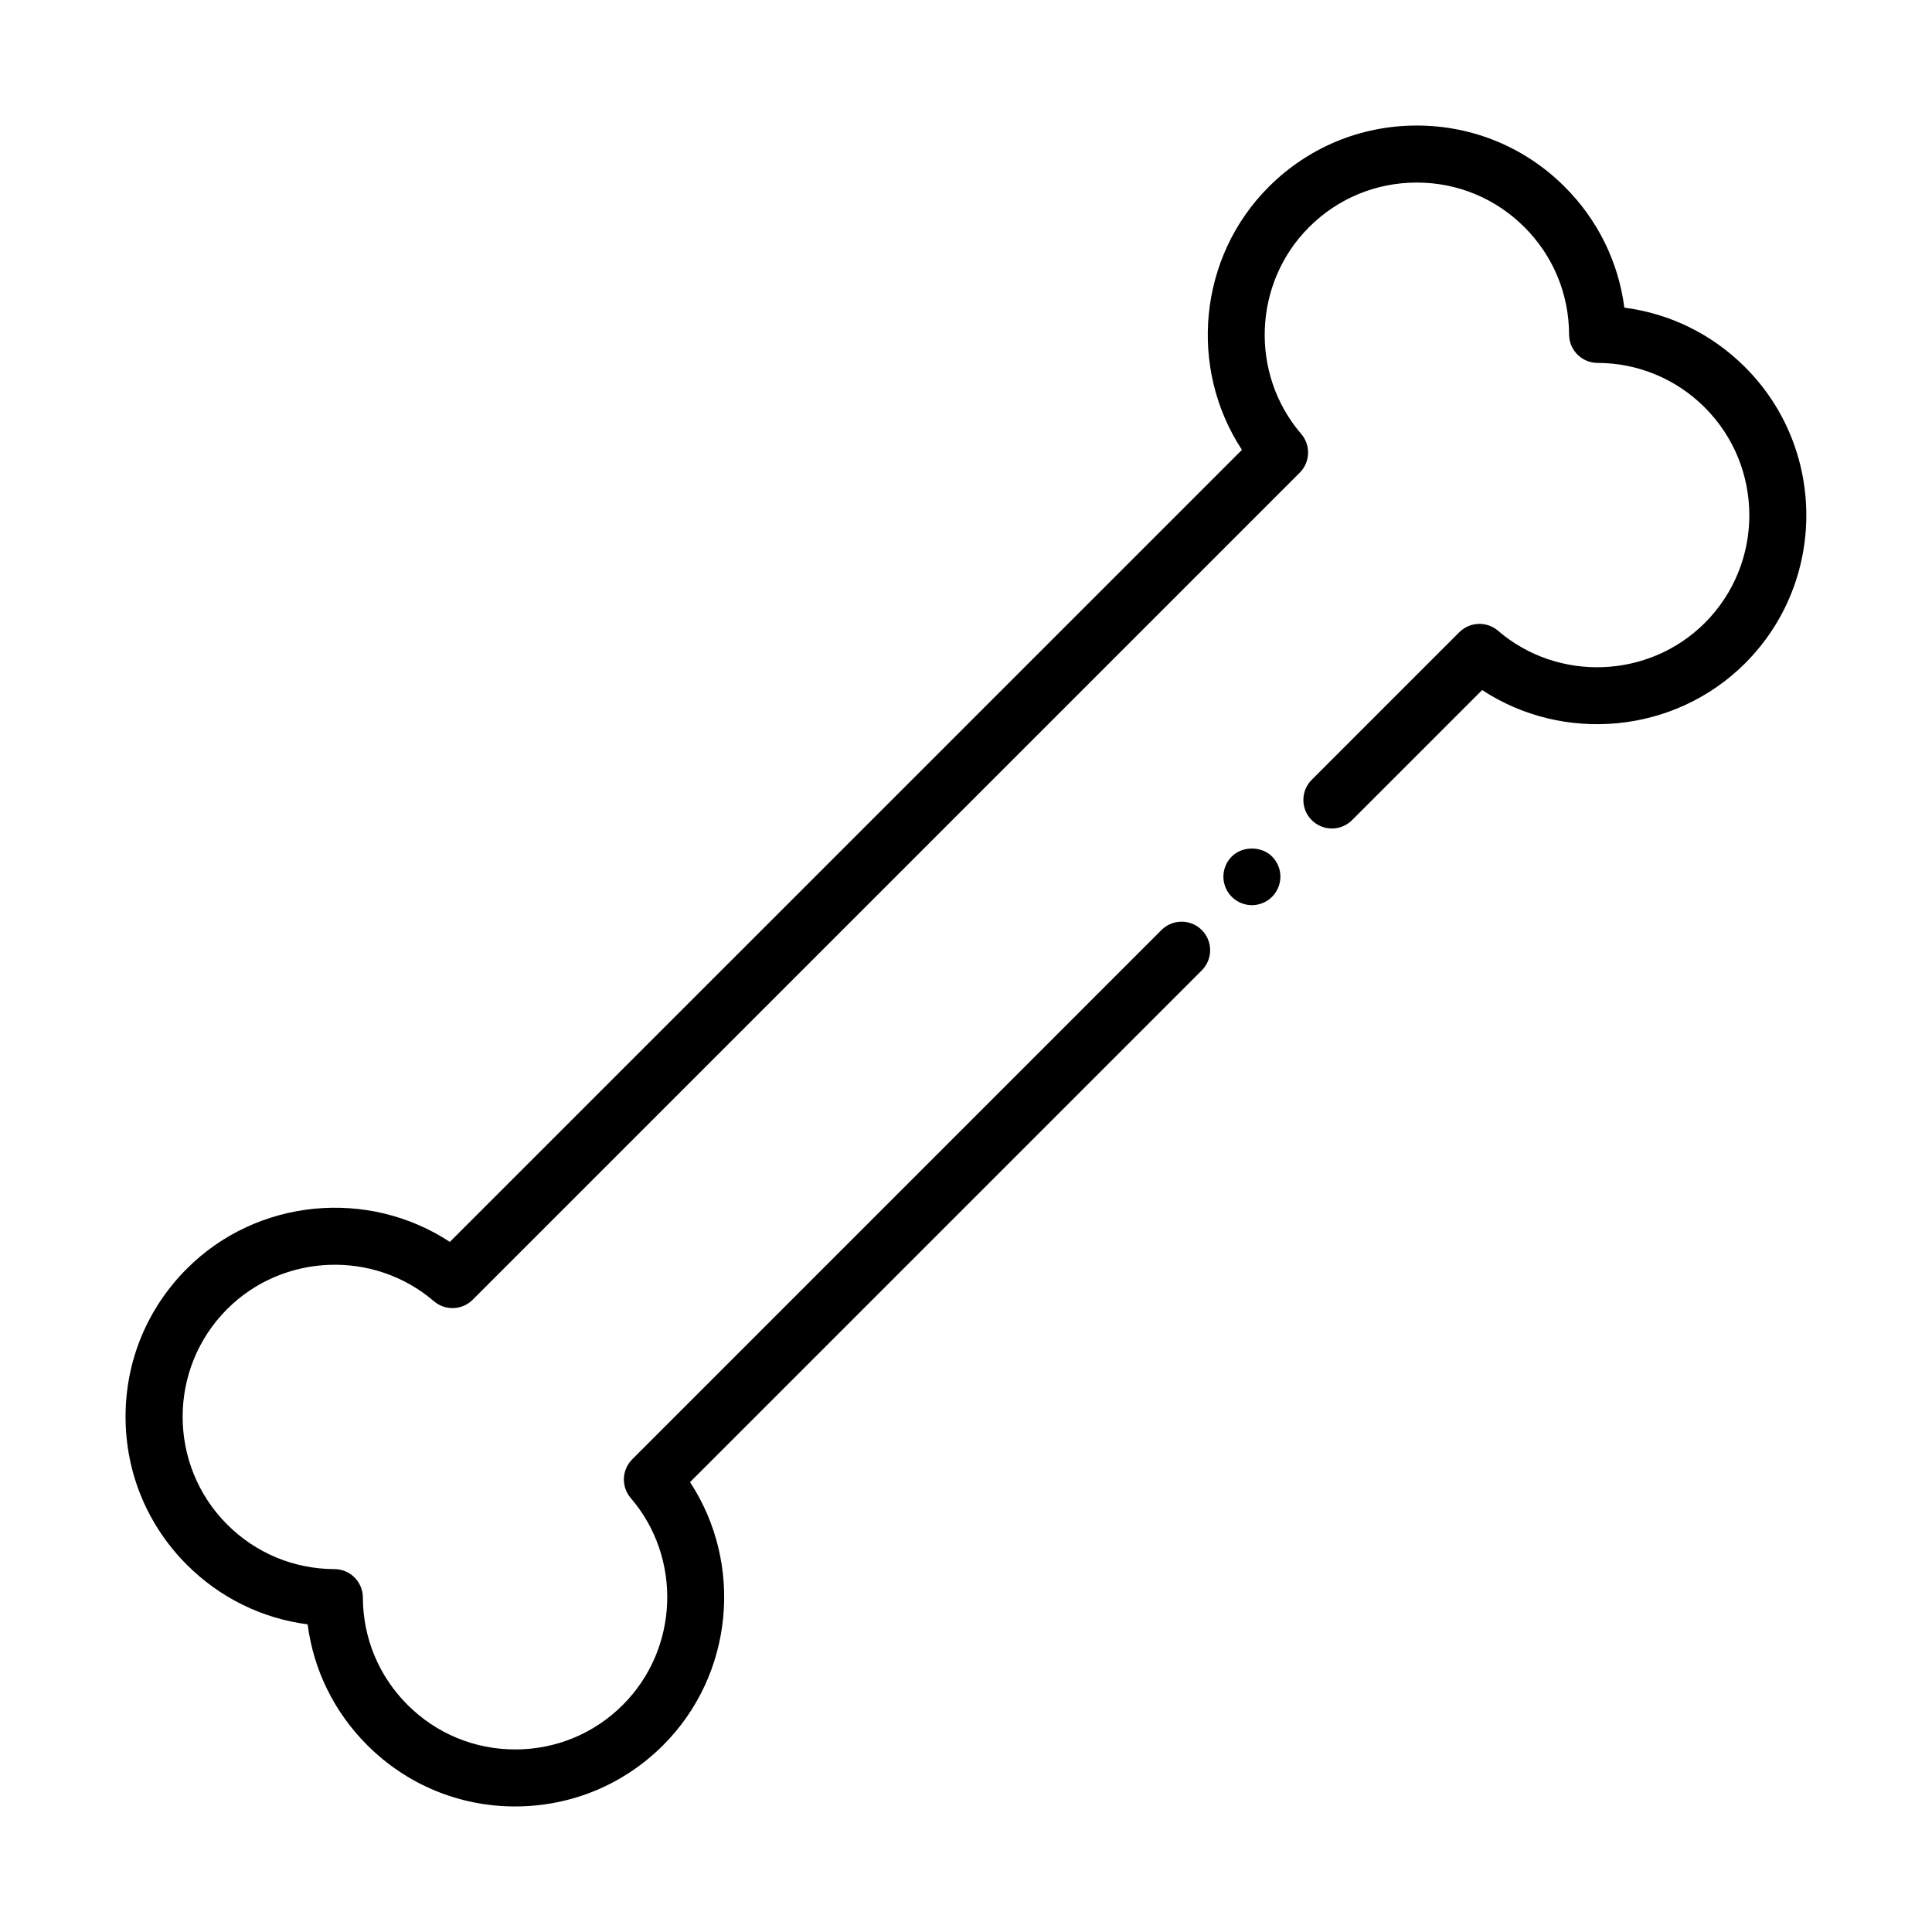 <?xml version="1.0" encoding="UTF-8"?>
<!-- Uploaded to: SVG Repo, www.svgrepo.com, Generator: SVG Repo Mixer Tools -->
<svg fill="#000000" width="800px" height="800px" version="1.1" viewBox="144 144 512 512" xmlns="http://www.w3.org/2000/svg">
 <g>
  <path d="m475.77 383.88c-1.969 0-3.93-0.805-5.344-2.215-1.406-1.41-2.211-3.324-2.211-5.34 0-2.016 0.805-3.93 2.211-5.34 2.828-2.82 7.863-2.82 10.68 0 1.41 1.41 2.215 3.324 2.215 5.34 0 1.965-0.805 3.93-2.215 5.34-1.41 1.41-3.371 2.215-5.336 2.215z"/>
  <path d="m280.55 622.73c-14.82 0-28.758-5.773-39.238-16.258-8.75-8.746-14.223-19.922-15.789-32.004-12.078-1.562-23.246-7.031-31.996-15.781-10.48-10.48-16.254-24.414-16.254-39.238-0.004-14.82 5.773-28.758 16.254-39.238 18.68-18.691 48.074-21.297 69.688-7.094l209.91-209.9c-14.191-21.613-11.598-51.004 7.098-69.691 10.473-10.48 24.41-16.254 39.23-16.254s28.758 5.773 39.23 16.254c8.75 8.746 14.223 19.914 15.789 32.004 12.078 1.562 23.246 7.031 31.996 15.773 21.633 21.633 21.637 56.84 0.012 78.473-18.695 18.688-48.105 21.285-69.695 7.094l-34.477 34.477c-2.953 2.953-7.734 2.953-10.688 0-2.953-2.949-2.953-7.734 0-10.688l39.105-39.109c2.801-2.801 7.269-2.957 10.27-0.395 15.906 13.664 39.977 12.746 54.801-2.07 15.734-15.738 15.73-41.352-0.012-57.098-7.594-7.586-17.688-11.785-28.426-11.812-4.156-0.012-7.527-3.379-7.535-7.535-0.031-10.742-4.227-20.836-11.824-28.43-7.629-7.629-17.758-11.828-28.547-11.828-10.785 0-20.918 4.195-28.547 11.824-14.816 14.816-15.734 38.891-2.074 54.793 2.578 2.996 2.41 7.473-0.387 10.27l-219.18 219.18c-2.801 2.801-7.269 2.957-10.27 0.395-15.895-13.66-39.973-12.746-54.789 2.07-15.738 15.742-15.738 41.359 0 57.098 7.594 7.594 17.688 11.789 28.426 11.82 4.156 0.012 7.527 3.379 7.535 7.535 0.031 10.742 4.231 20.832 11.824 28.426 7.629 7.629 17.766 11.828 28.551 11.828s20.918-4.195 28.539-11.824c14.82-14.82 15.738-38.891 2.082-54.793-2.578-2.996-2.41-7.473 0.387-10.27l140.25-140.26c2.953-2.953 7.734-2.953 10.688 0 2.953 2.949 2.953 7.738 0 10.688l-135.62 135.62c14.191 21.613 11.594 51.004-7.106 69.695-10.473 10.477-24.402 16.246-39.223 16.25z"/>
 </g>
</svg>